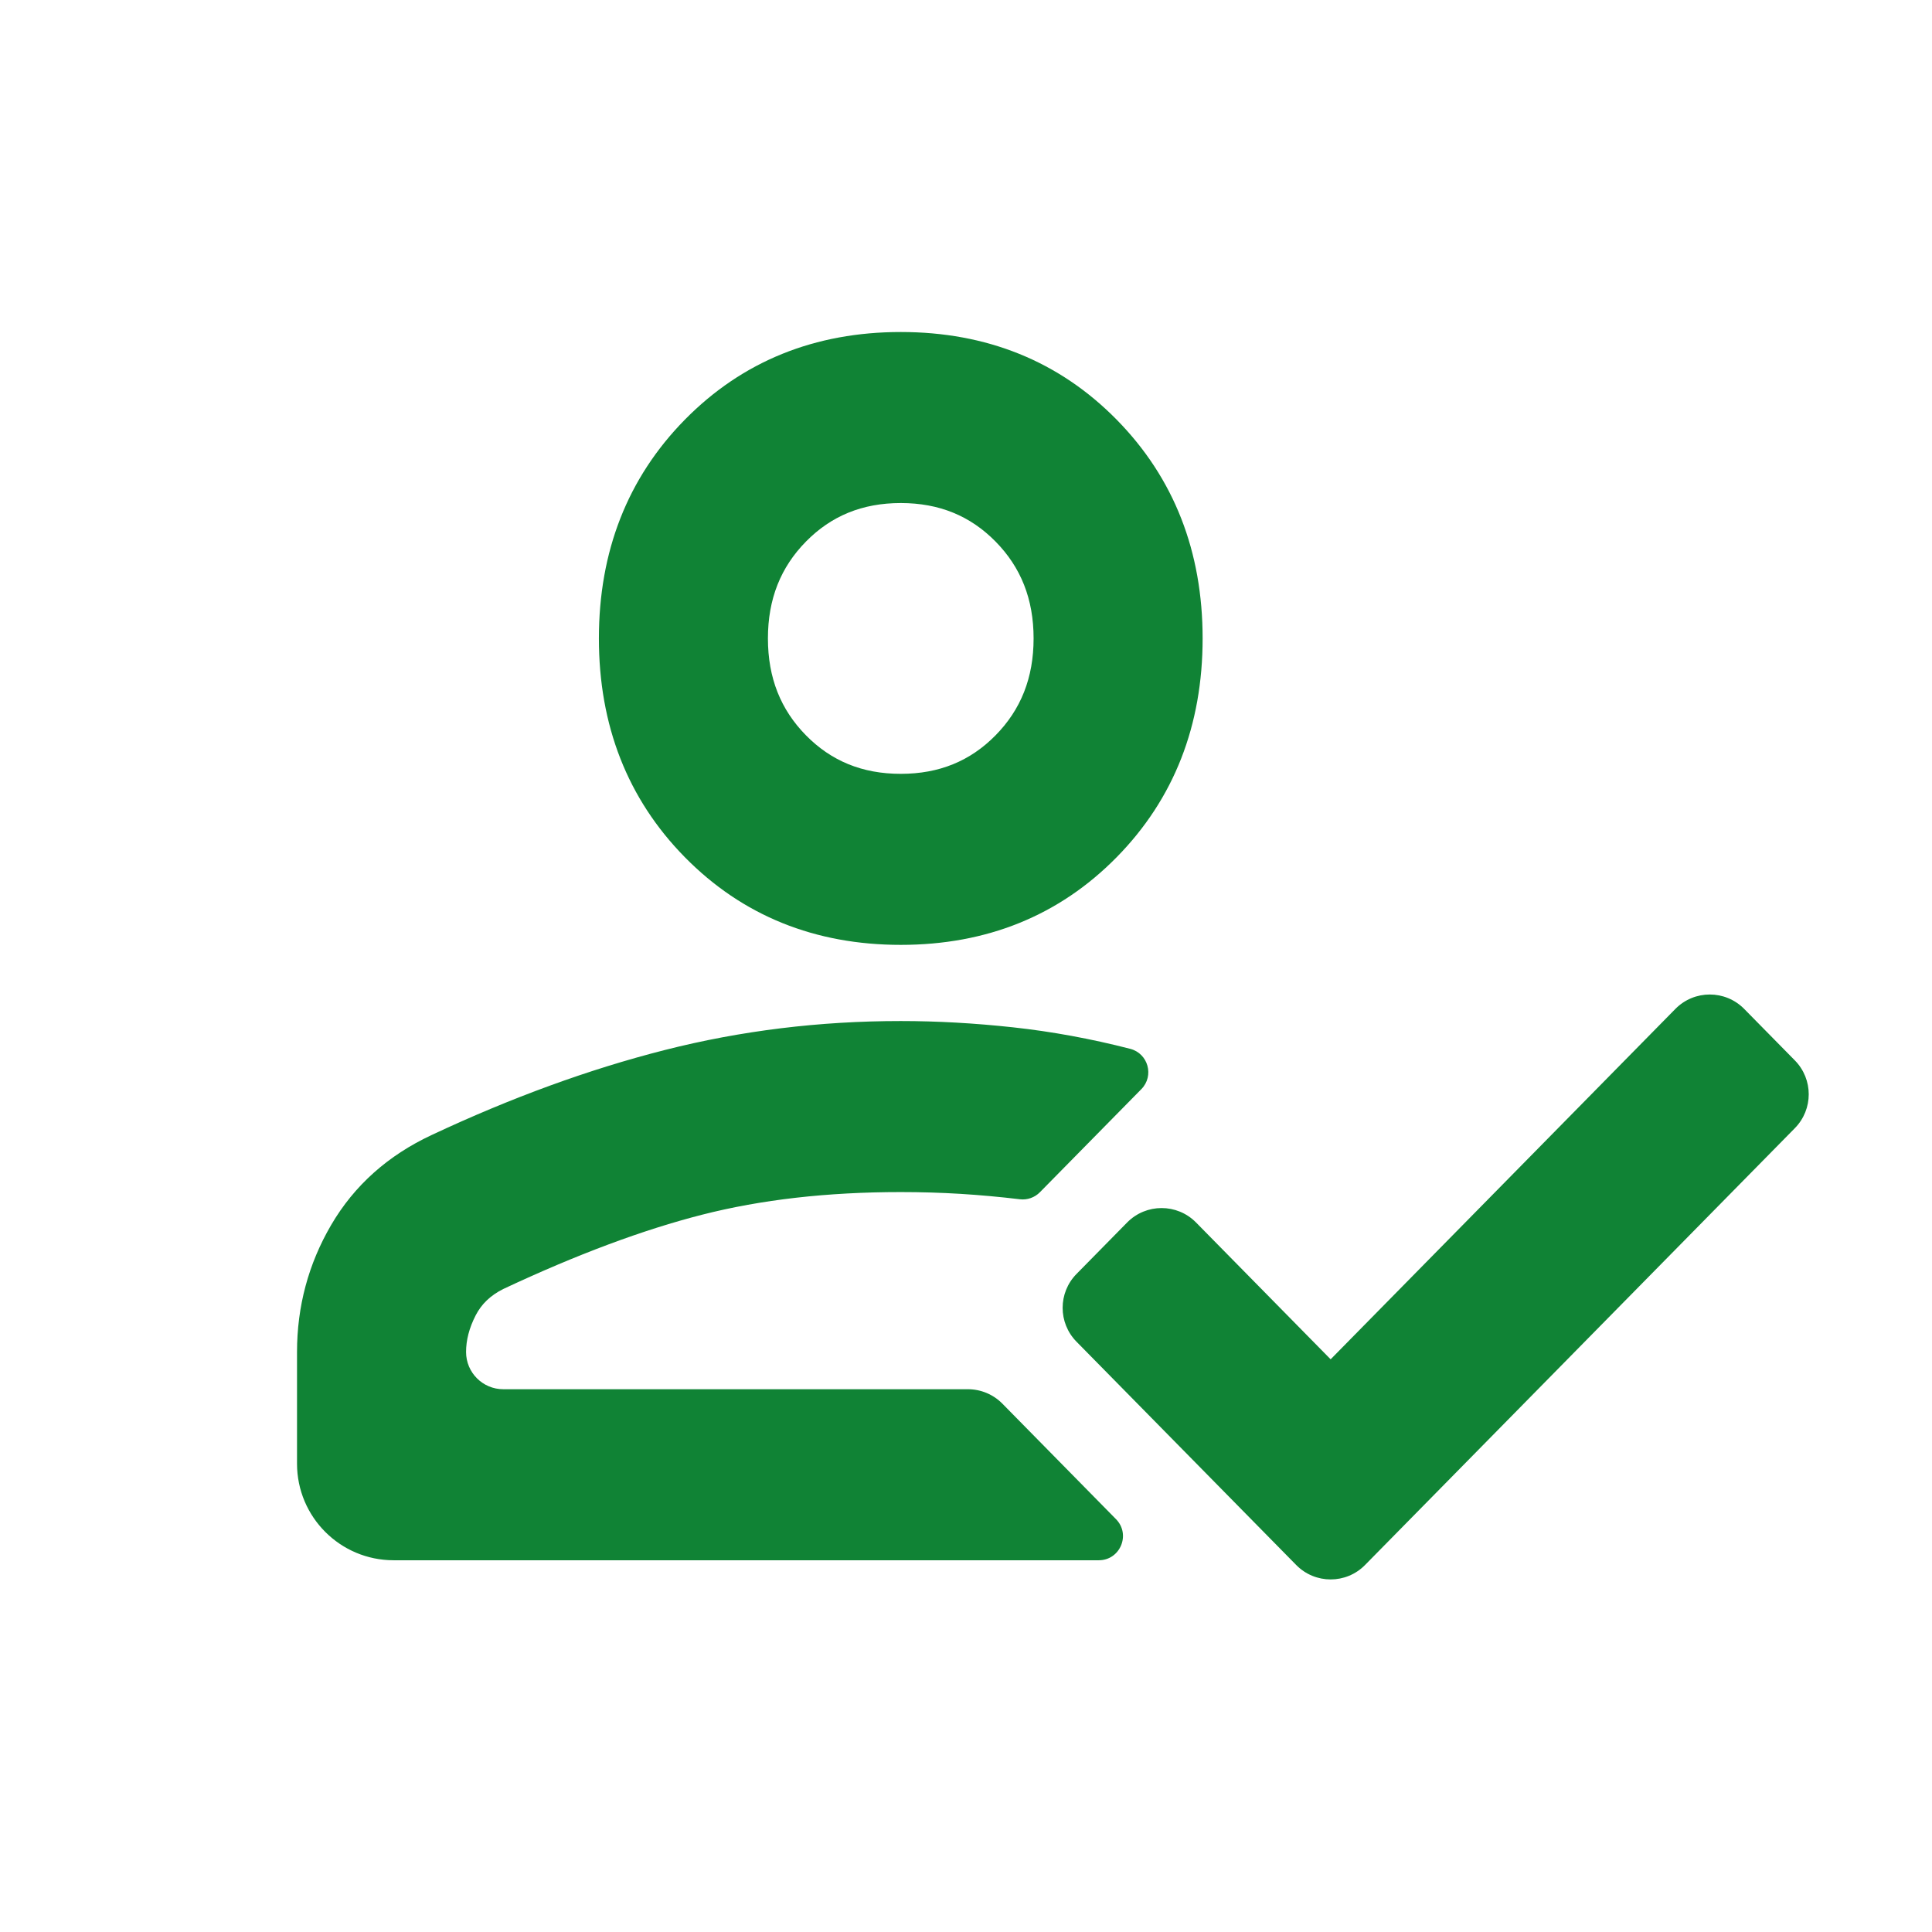 <svg width="80" height="80" viewBox="0 0 80 80" fill="none" xmlns="http://www.w3.org/2000/svg">
<path fill-rule="evenodd" clip-rule="evenodd" d="M37.299 13.748C33.748 13.748 30.744 14.953 28.36 17.376C25.978 19.797 24.799 22.842 24.799 26.436C24.799 30.03 25.978 33.076 28.36 35.497C30.744 37.92 33.748 39.125 37.299 39.125C40.849 39.125 43.853 37.92 46.237 35.497C48.619 33.076 49.798 30.03 49.798 26.436C49.798 22.842 48.619 19.797 46.237 17.376C43.853 14.953 40.849 13.748 37.299 13.748ZM33.374 22.424C34.418 21.363 35.703 20.83 37.299 20.83C38.894 20.83 40.179 21.363 41.223 22.424C42.269 23.487 42.799 24.8 42.799 26.436C42.799 28.072 42.269 29.386 41.223 30.449C40.179 31.51 38.894 32.043 37.299 32.043C35.703 32.043 34.418 31.51 33.374 30.449C32.328 29.386 31.798 28.072 31.798 26.436C31.798 24.8 32.328 23.487 33.374 22.424ZM74.321 46.715C75.087 45.936 75.087 44.688 74.321 43.909L72.224 41.778C71.44 40.981 70.156 40.981 69.373 41.778L55.099 56.286L49.525 50.62C48.741 49.824 47.457 49.824 46.673 50.62L44.576 52.752C43.81 53.53 43.81 54.779 44.576 55.557L53.673 64.803C54.456 65.6 55.741 65.6 56.524 64.803L74.321 46.715ZM37.299 42.279C33.935 42.279 30.677 42.678 27.527 43.479C24.392 44.276 21.174 45.45 17.875 46.998C16.071 47.84 14.669 49.084 13.71 50.728C12.769 52.34 12.299 54.098 12.299 55.984V60.607C12.299 62.816 14.089 64.607 16.299 64.607H45.498C46.385 64.607 46.833 63.538 46.211 62.905L41.506 58.122C41.13 57.74 40.616 57.525 40.08 57.525H20.84C19.989 57.525 19.299 56.835 19.299 55.984C19.299 55.502 19.422 54.998 19.699 54.461C19.934 54.007 20.297 53.646 20.834 53.377C23.89 51.942 26.638 50.919 29.083 50.296C31.514 49.676 34.25 49.361 37.299 49.361C38.146 49.361 38.971 49.386 39.774 49.435C40.58 49.485 41.398 49.559 42.23 49.659C42.537 49.696 42.844 49.588 43.061 49.367L47.261 45.099C47.802 44.549 47.544 43.62 46.797 43.429C45.17 43.011 43.552 42.714 41.944 42.539C40.352 42.366 38.804 42.279 37.299 42.279Z" fill="#108335"/>
</svg>
